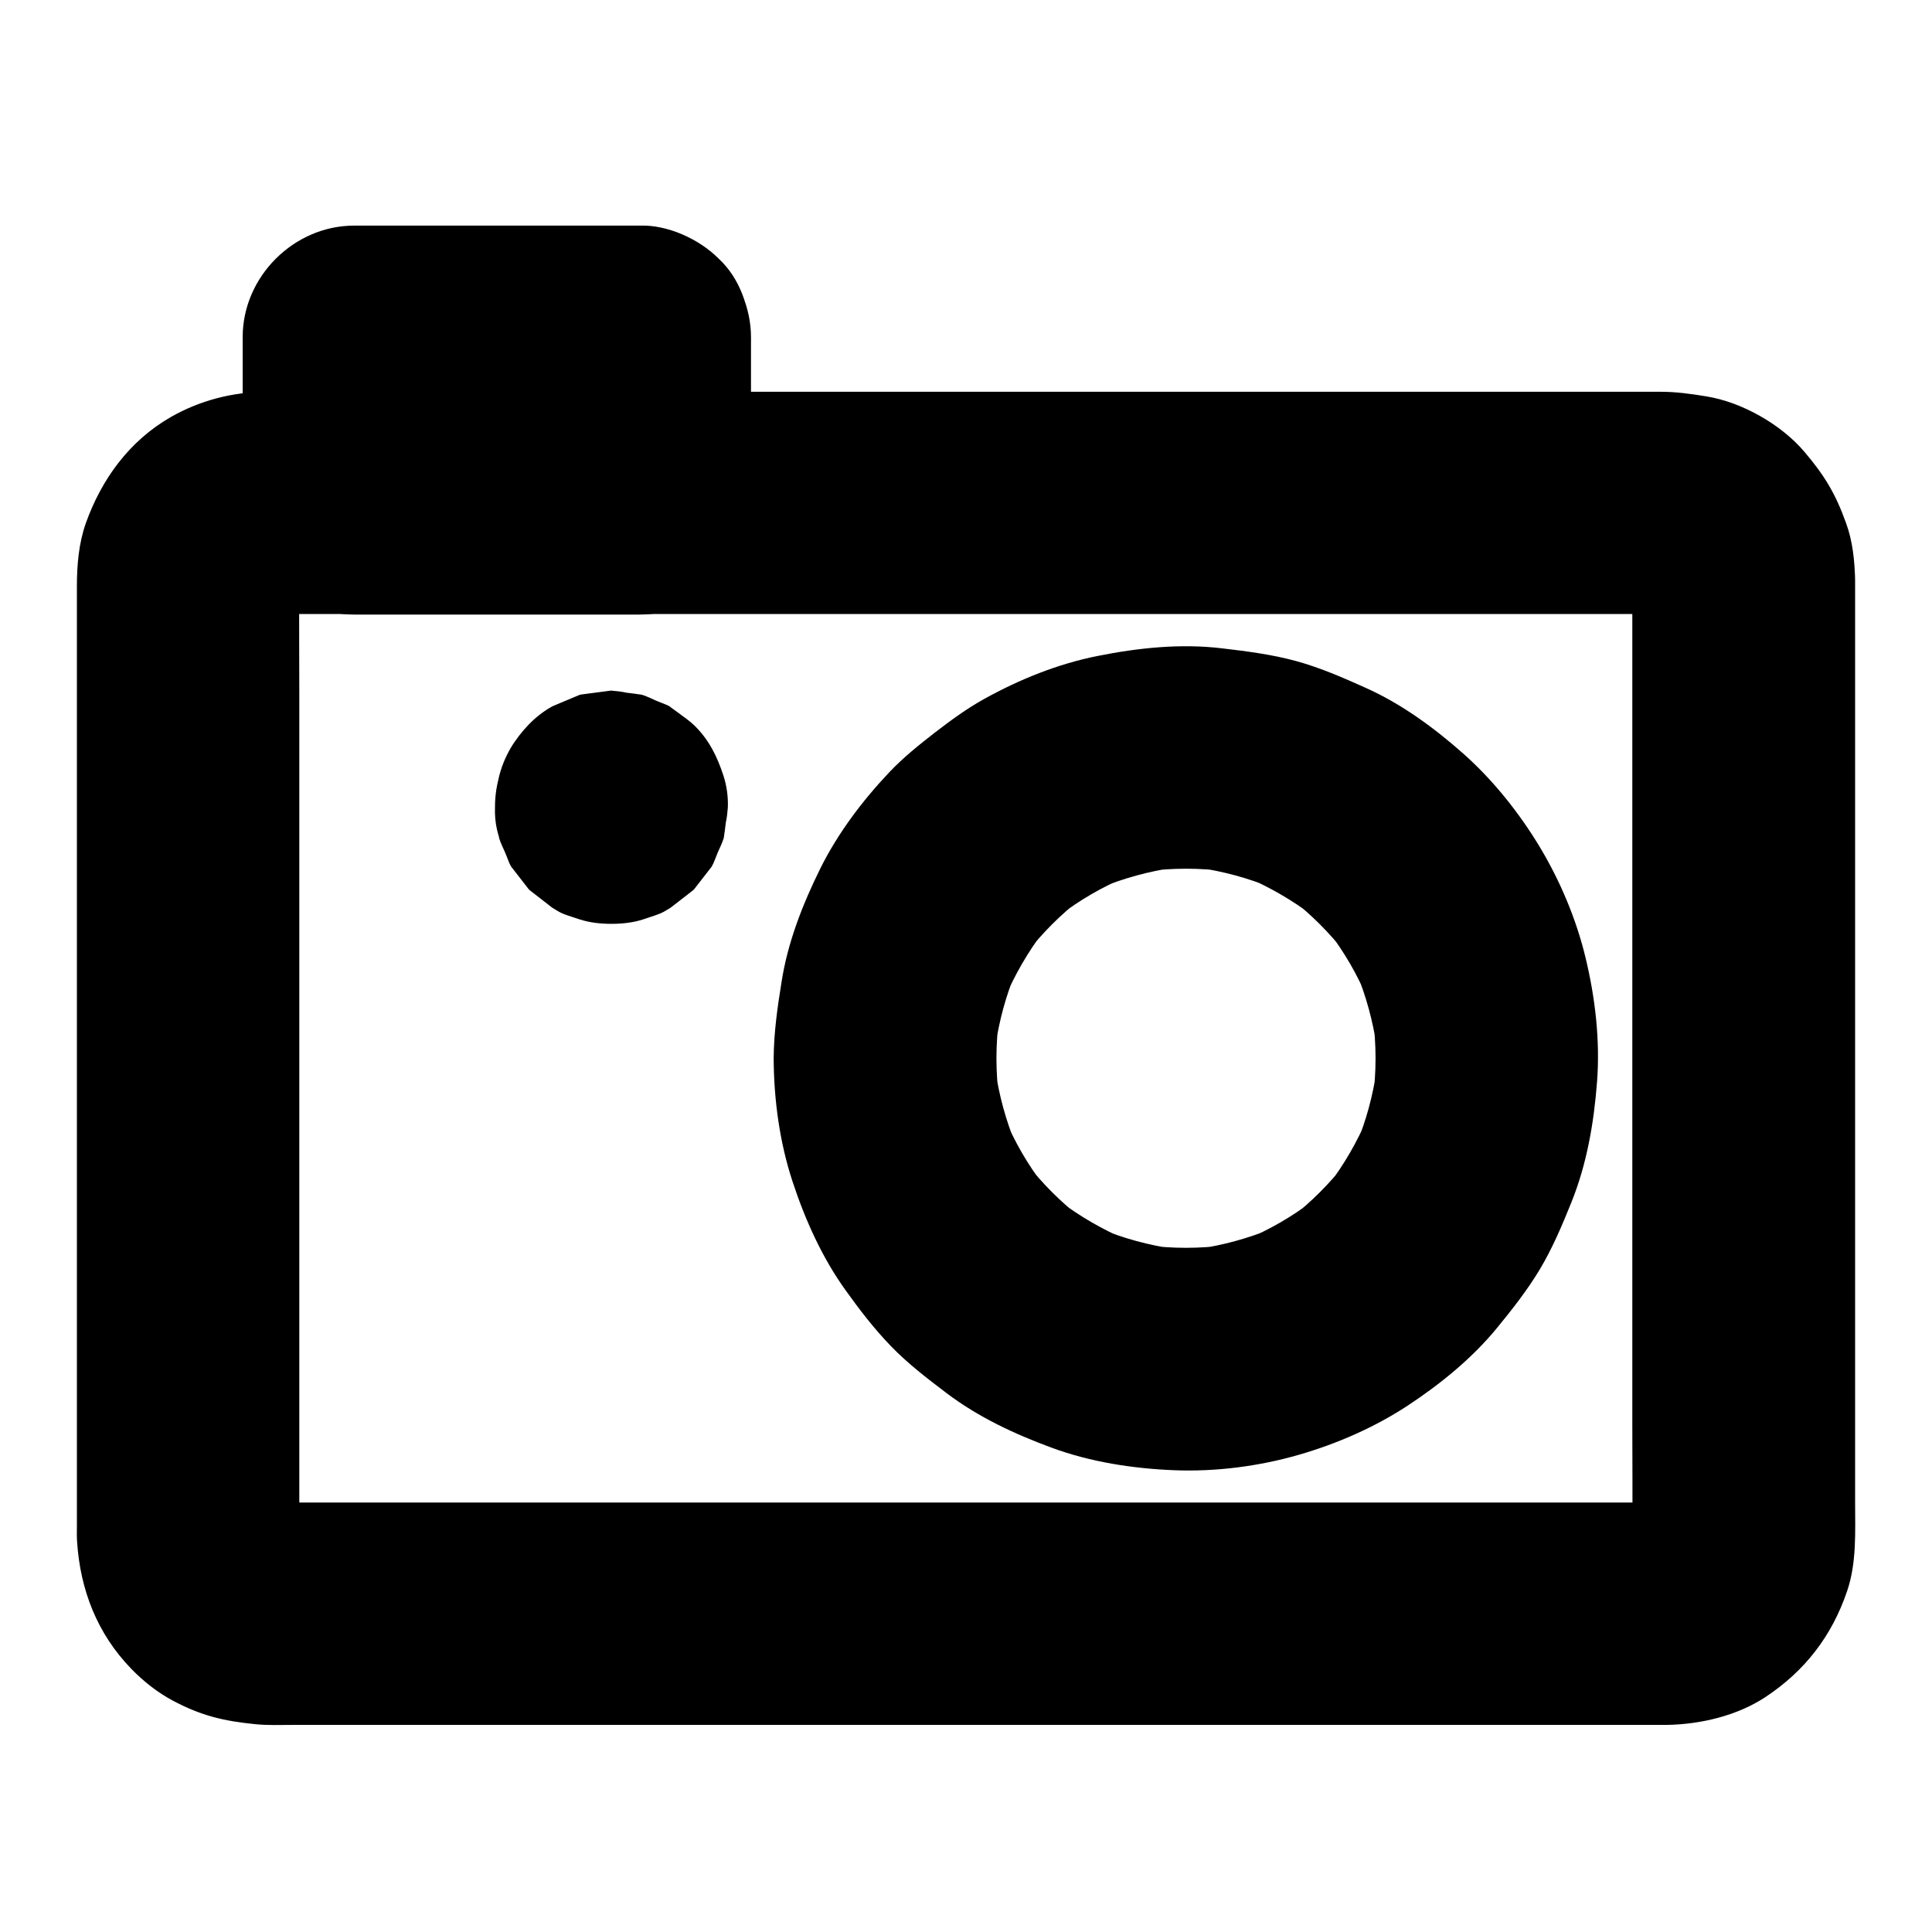 <?xml version="1.0" encoding="UTF-8"?>
<!-- Uploaded to: SVG Repo, www.svgrepo.com, Generator: SVG Repo Mixer Tools -->
<svg fill="#000000" width="800px" height="800px" version="1.1" viewBox="144 144 512 512" xmlns="http://www.w3.org/2000/svg">
 <g>
  <path d="m576.58 297.71v25.535 61.008 73.555 63.371c0 9.938 0.098 19.828 0 29.766 0 0.984-0.051 2.016-0.195 3 0.344-2.609 0.688-5.215 1.031-7.871-0.246 1.77-0.688 3.445-1.379 5.066 0.984-2.363 1.969-4.723 2.953-7.035-0.688 1.574-1.523 3.051-2.559 4.477 1.523-1.969 3.102-3.984 4.625-5.953-1.18 1.523-2.508 2.856-4.035 4.035 1.969-1.523 3.984-3.102 5.953-4.625-1.379 1.031-2.856 1.871-4.477 2.559 2.363-0.984 4.723-1.969 7.035-2.953-1.672 0.641-3.297 1.082-5.066 1.379 2.609-0.344 5.215-0.688 7.871-1.031-3.984 0.441-8.117 0.195-12.102 0.195h-26.863-39.902-49.051-53.824-54.367-50.383-42.656-30.453-14.023c-1.082 0-2.117-0.051-3.148-0.195 2.609 0.344 5.215 0.688 7.871 1.031-1.77-0.246-3.445-0.688-5.066-1.379 2.363 0.984 4.723 1.969 7.035 2.953-1.574-0.688-3.051-1.523-4.477-2.559 1.969 1.523 3.984 3.102 5.953 4.625-1.523-1.18-2.856-2.508-4.035-4.035 1.523 1.969 3.102 3.984 4.625 5.953-1.031-1.379-1.871-2.856-2.559-4.477 0.984 2.363 1.969 4.723 2.953 7.035-0.641-1.672-1.082-3.297-1.379-5.066 0.344 2.609 0.688 5.215 1.031 7.871-0.344-2.953-0.195-6.004-0.195-9.004v-18.352-60.762-73.996-63.762c0-10.035-0.098-20.074 0-30.109 0-0.984 0.051-2.016 0.195-3-0.344 2.609-0.688 5.215-1.031 7.871 0.246-1.77 0.688-3.445 1.379-5.066-0.984 2.363-1.969 4.723-2.953 7.035 0.688-1.574 1.523-3.051 2.559-4.477-1.523 1.969-3.102 3.984-4.625 5.953 1.18-1.523 2.508-2.856 4.035-4.035-1.969 1.523-3.984 3.102-5.953 4.625 1.379-1.031 2.856-1.871 4.477-2.559-2.363 0.984-4.723 1.969-7.035 2.953 1.672-0.641 3.297-1.082 5.066-1.379-2.609 0.344-5.215 0.688-7.871 1.031 3.984-0.441 8.117-0.195 12.102-0.195h26.863 39.902 49.051 53.824 54.367 50.383 42.656 30.453 14.023c1.082 0 2.117 0.051 3.148 0.195-2.609-0.344-5.215-0.688-7.871-1.031 1.77 0.246 3.445 0.688 5.066 1.379-2.363-0.984-4.723-1.969-7.035-2.953 1.574 0.688 3.051 1.523 4.477 2.559-1.969-1.523-3.984-3.102-5.953-4.625 1.523 1.18 2.856 2.508 4.035 4.035-1.523-1.969-3.102-3.984-4.625-5.953 1.031 1.379 1.871 2.856 2.559 4.477-0.984-2.363-1.969-4.723-2.953-7.035 0.641 1.672 1.082 3.297 1.379 5.066-0.344-2.609-0.688-5.215-1.031-7.871 0.145 0.93 0.195 1.816 0.195 2.75 0.148 7.625 3.199 15.449 8.66 20.859 5.117 5.117 13.531 8.953 20.859 8.66 7.625-0.344 15.547-2.856 20.859-8.66 5.266-5.707 8.758-12.941 8.66-20.859-0.098-5.019-0.641-10.281-2.363-15.008-2.805-7.871-5.758-12.742-11.168-19.09-6.148-7.184-16.48-13.039-25.828-14.562-4.184-0.688-8.07-1.23-12.203-1.23h-14.414-63.812-90.871-94.512-74.688c-10.48 0-20.961-0.148-31.438 0-8.809 0.098-17.367 2.312-25.043 6.691-10.973 6.297-18.352 16.434-22.535 28.141-1.871 5.312-2.363 11.07-2.363 16.727v18.793 79.605 93.578 57.121c0 1.328-0.051 2.707 0.051 4.082 0.836 12.793 5.312 24.355 14.367 33.703 3.199 3.297 6.988 6.297 11.07 8.461 7.527 3.984 13.43 5.363 21.746 6.199 3.344 0.344 6.742 0.195 10.086 0.195h53.531 86.445 95.793 81.672 44.184 2.41c8.906-0.148 18.598-2.41 26.125-7.379 10.48-6.938 17.613-16.188 21.648-28.094 2.559-7.527 2.117-15.695 2.117-23.52v-68.387-94.809-70.652-10.527c0-7.578-3.297-15.5-8.66-20.859-5.117-5.117-13.531-8.953-20.859-8.66-7.625 0.344-15.547 2.856-20.859 8.66-5.324 5.715-8.668 12.801-8.668 20.82z"/>
  <path d="m283.98 233.31v38.473 5.559c9.84-9.84 19.68-19.68 29.52-29.52h-66.223-9.445c9.84 9.84 19.68 19.68 29.52 29.52v-38.473-5.559c-9.84 9.84-19.68 19.68-29.52 29.52h66.223 9.445c7.578 0 15.5-3.297 20.859-8.66 5.117-5.117 8.953-13.531 8.66-20.859-0.344-7.625-2.856-15.547-8.66-20.859-5.758-5.312-12.891-8.66-20.859-8.66h-66.223-9.445c-15.941 0-29.52 13.531-29.52 29.52v38.473 5.559c0 15.941 13.531 29.52 29.52 29.52h66.223 9.445c15.941 0 29.52-13.531 29.52-29.52v-38.473-5.559c0-7.578-3.297-15.5-8.66-20.859-5.117-5.117-13.531-8.953-20.859-8.66-7.625 0.344-15.547 2.856-20.859 8.66-5.312 5.754-8.66 12.891-8.66 20.859z"/>
  <path d="m349.03 424.45c0.051 10.973 1.574 22.289 5.019 32.719 3.297 10.035 7.824 20.121 14.023 28.734 3.691 5.164 7.625 10.281 12.055 14.859 4.477 4.625 9.496 8.461 14.613 12.348 8.512 6.445 18.008 10.875 27.996 14.562 10.281 3.789 21.5 5.512 32.422 5.953 10.973 0.441 22.434-1.031 33.012-4.082 10.086-2.902 20.121-7.281 28.879-13.039 8.66-5.707 17.023-12.496 23.617-20.516 4.035-4.922 8.02-9.988 11.316-15.449 3.394-5.656 5.953-11.711 8.414-17.809 4.133-10.234 6.004-21.105 6.84-32.078 0.836-10.922-0.492-22.289-3.051-32.867-2.461-10.234-6.742-20.367-12.152-29.371-5.41-8.953-12.203-17.516-20.023-24.5-7.871-6.988-16.629-13.43-26.273-17.711-5.902-2.656-11.906-5.266-18.156-6.988-6.445-1.77-13.039-2.609-19.68-3.394-10.973-1.328-22.188-0.148-33.012 2.016-10.48 2.066-20.812 6.25-30.109 11.414-4.625 2.559-8.809 5.656-12.988 8.855-4.231 3.297-8.363 6.594-12.055 10.48-7.133 7.527-13.676 16.188-18.301 25.484-4.723 9.543-8.707 19.68-10.332 30.258-1.09 6.691-2.023 13.383-2.074 20.121-0.051 7.527 3.297 15.547 8.66 20.859 5.117 5.117 13.531 8.953 20.859 8.66 7.625-0.344 15.547-2.856 20.859-8.66 5.312-5.805 8.609-12.84 8.66-20.859 0-3.641 0.246-7.281 0.738-10.922-0.344 2.609-0.688 5.215-1.031 7.871 0.984-6.789 2.754-13.43 5.41-19.777-0.984 2.363-1.969 4.723-2.953 7.035 2.707-6.394 6.199-12.398 10.383-17.91-1.523 1.969-3.102 3.984-4.625 5.953 4.231-5.461 9.102-10.332 14.562-14.562-1.969 1.523-3.984 3.102-5.953 4.625 5.512-4.231 11.512-7.723 17.91-10.383-2.363 0.984-4.723 1.969-7.035 2.953 6.348-2.609 12.988-4.43 19.777-5.41-2.609 0.344-5.215 0.688-7.871 1.031 7.281-0.984 14.613-0.984 21.844 0-2.609-0.344-5.215-0.688-7.871-1.031 6.789 0.984 13.43 2.754 19.777 5.41-2.363-0.984-4.723-1.969-7.035-2.953 6.394 2.707 12.398 6.199 17.91 10.383-1.969-1.523-3.984-3.102-5.953-4.625 5.461 4.231 10.332 9.102 14.562 14.562-1.523-1.969-3.102-3.984-4.625-5.953 4.231 5.512 7.723 11.512 10.383 17.91-0.984-2.363-1.969-4.723-2.953-7.035 2.609 6.348 4.43 12.988 5.41 19.777-0.344-2.609-0.688-5.215-1.031-7.871 0.984 7.281 0.984 14.613 0 21.844 0.344-2.609 0.688-5.215 1.031-7.871-0.984 6.789-2.754 13.43-5.41 19.777 0.984-2.363 1.969-4.723 2.953-7.035-2.707 6.394-6.199 12.398-10.383 17.91 1.523-1.969 3.102-3.984 4.625-5.953-4.231 5.461-9.102 10.332-14.562 14.562 1.969-1.523 3.984-3.102 5.953-4.625-5.512 4.231-11.512 7.723-17.91 10.383 2.363-0.984 4.723-1.969 7.035-2.953-6.348 2.609-12.988 4.43-19.777 5.41 2.609-0.344 5.215-0.688 7.871-1.031-7.281 0.984-14.613 0.984-21.844 0 2.609 0.344 5.215 0.688 7.871 1.031-6.789-0.984-13.43-2.754-19.777-5.41 2.363 0.984 4.723 1.969 7.035 2.953-6.394-2.707-12.398-6.199-17.91-10.383 1.969 1.523 3.984 3.102 5.953 4.625-5.461-4.231-10.332-9.102-14.562-14.562 1.523 1.969 3.102 3.984 4.625 5.953-4.231-5.512-7.723-11.512-10.383-17.91 0.984 2.363 1.969 4.723 2.953 7.035-2.609-6.348-4.43-12.988-5.41-19.777 0.344 2.609 0.688 5.215 1.031 7.871-0.492-3.641-0.738-7.281-0.738-10.922-0.051-7.578-3.246-15.5-8.66-20.859-5.117-5.117-13.531-8.953-20.859-8.66-7.625 0.344-15.547 2.856-20.859 8.66-5.266 5.758-8.66 12.891-8.66 20.859z"/>
  <path d="m275.18 357.93c0.051 1.379 0.246 2.707 0.543 4.082 0.148 1.379 0.344 2.707 0.543 4.082 0.395 1.277 1.133 2.805 1.574 3.789 0.984 2.312 0.887 2.508 1.625 3.789 1.523 1.969 3.102 3.984 4.625 5.953 0.051 0.051 0.098 0.098 0.148 0.148 0.051 0.051 0.098 0.098 0.148 0.148 1.969 1.523 3.984 3.102 5.953 4.625 2.363 1.379 1.672 1.328 7.281 3.102 2.707 0.887 5.609 1.18 8.414 1.18 2.805 0 5.707-0.297 8.414-1.18 5.609-1.82 4.922-1.723 7.281-3.102 1.969-1.523 3.984-3.102 5.953-4.625l0.148-0.148c0.051-0.051 0.098-0.098 0.148-0.148 1.523-1.969 3.102-3.984 4.625-5.953 0.688-1.23 0.836-1.918 1.625-3.789 0.441-0.984 1.18-2.508 1.574-3.789 0.195-1.328 0.395-2.707 0.543-4.082 0.297-1.328 0.441-2.707 0.543-4.082 0.098-2.805-0.297-5.707-1.18-8.414-1.672-5.117-3.887-9.594-7.824-13.383-1.77-1.723-7.527-5.559-6.199-4.82-1.23-0.688-1.82-0.789-3.789-1.625-0.984-0.441-2.508-1.18-3.789-1.574-1.328-0.195-2.707-0.395-4.082-0.543-1.328-0.297-2.656-0.441-3.984-0.543h-0.195c-2.609 0.344-5.215 0.688-7.871 1.031-0.148 0.051-0.246 0.051-0.395 0.098-2.363 0.984-4.723 1.969-7.035 2.953-0.051 0.051-0.148 0.051-0.195 0.098-2.262 1.23-4.379 2.902-6.148 4.723-1.871 1.918-3.543 4.082-4.922 6.394-2.973 5.223-3.809 9.797-4.102 15.605-0.148 4.082 0.688 7.871 2.559 11.367 1.18 3.641 3.246 6.84 6.102 9.496 2.656 2.902 5.856 4.922 9.496 6.102 3.543 1.871 7.332 2.707 11.367 2.559 2.609-0.344 5.215-0.688 7.871-1.031 5.019-1.426 9.348-3.938 13.039-7.578 1.523-1.969 3.102-3.984 4.625-5.953 2.656-4.625 4.035-9.594 4.035-14.906v-0.148c-0.344 2.609-0.688 5.215-1.031 7.871 0-0.148 0.051-0.246 0.098-0.395-0.984 2.363-1.969 4.723-2.953 7.035 0.051-0.098 0.098-0.148 0.148-0.246-1.523 1.969-3.102 3.984-4.625 5.953l0.297-0.297c-1.969 1.523-3.984 3.102-5.953 4.625 0.098-0.051 0.148-0.098 0.246-0.148-2.363 0.984-4.723 1.969-7.035 2.953 0.148-0.051 0.246-0.098 0.395-0.098-2.609 0.344-5.215 0.688-7.871 1.031h0.297c-2.609-0.344-5.215-0.688-7.871-1.031 0.148 0 0.246 0.051 0.395 0.098-2.363-0.984-4.723-1.969-7.035-2.953 0.098 0.051 0.148 0.098 0.246 0.148-1.969-1.523-3.984-3.102-5.953-4.625 0.098 0.098 0.195 0.195 0.297 0.297-1.523-1.969-3.102-3.984-4.625-5.953 0.051 0.098 0.098 0.148 0.148 0.246-0.984-2.363-1.969-4.723-2.953-7.035 0.051 0.148 0.098 0.246 0.098 0.395-0.344-2.609-0.688-5.215-1.031-7.871v0.297c0.344-2.609 0.688-5.215 1.031-7.871 0 0.148-0.051 0.246-0.098 0.395 0.984-2.363 1.969-4.723 2.953-7.035-0.051 0.098-0.098 0.148-0.148 0.246 1.523-1.969 3.102-3.984 4.625-5.953l-0.297 0.297c1.969-1.523 3.984-3.102 5.953-4.625-0.098 0.051-0.148 0.098-0.246 0.148 2.363-0.984 4.723-1.969 7.035-2.953-0.148 0.051-0.246 0.098-0.395 0.098 2.609-0.344 5.215-0.688 7.871-1.031h-0.297c2.609 0.344 5.215 0.688 7.871 1.031-0.148 0-0.246-0.051-0.395-0.098 2.363 0.984 4.723 1.969 7.035 2.953-0.098-0.051-0.148-0.098-0.246-0.148 1.969 1.523 3.984 3.102 5.953 4.625-0.098-0.098-0.195-0.195-0.297-0.297 1.523 1.969 3.102 3.984 4.625 5.953-0.051-0.098-0.098-0.148-0.148-0.246 0.984 2.363 1.969 4.723 2.953 7.035-0.051-0.148-0.098-0.246-0.098-0.395 0.344 2.609 0.688 5.215 1.031 7.871v-0.148c0.148-4.082-0.688-7.871-2.559-11.367-1.18-3.641-3.246-6.84-6.102-9.496-2.656-2.902-5.856-4.922-9.496-6.102-3.543-1.871-7.332-2.707-11.367-2.559-2.609 0.344-5.215 0.688-7.871 1.031-5.019 1.426-9.348 3.938-13.039 7.578-1.523 1.969-3.102 3.984-4.625 5.953-2.707 4.621-4.035 9.59-4.035 14.906z"/>
 </g>
</svg>